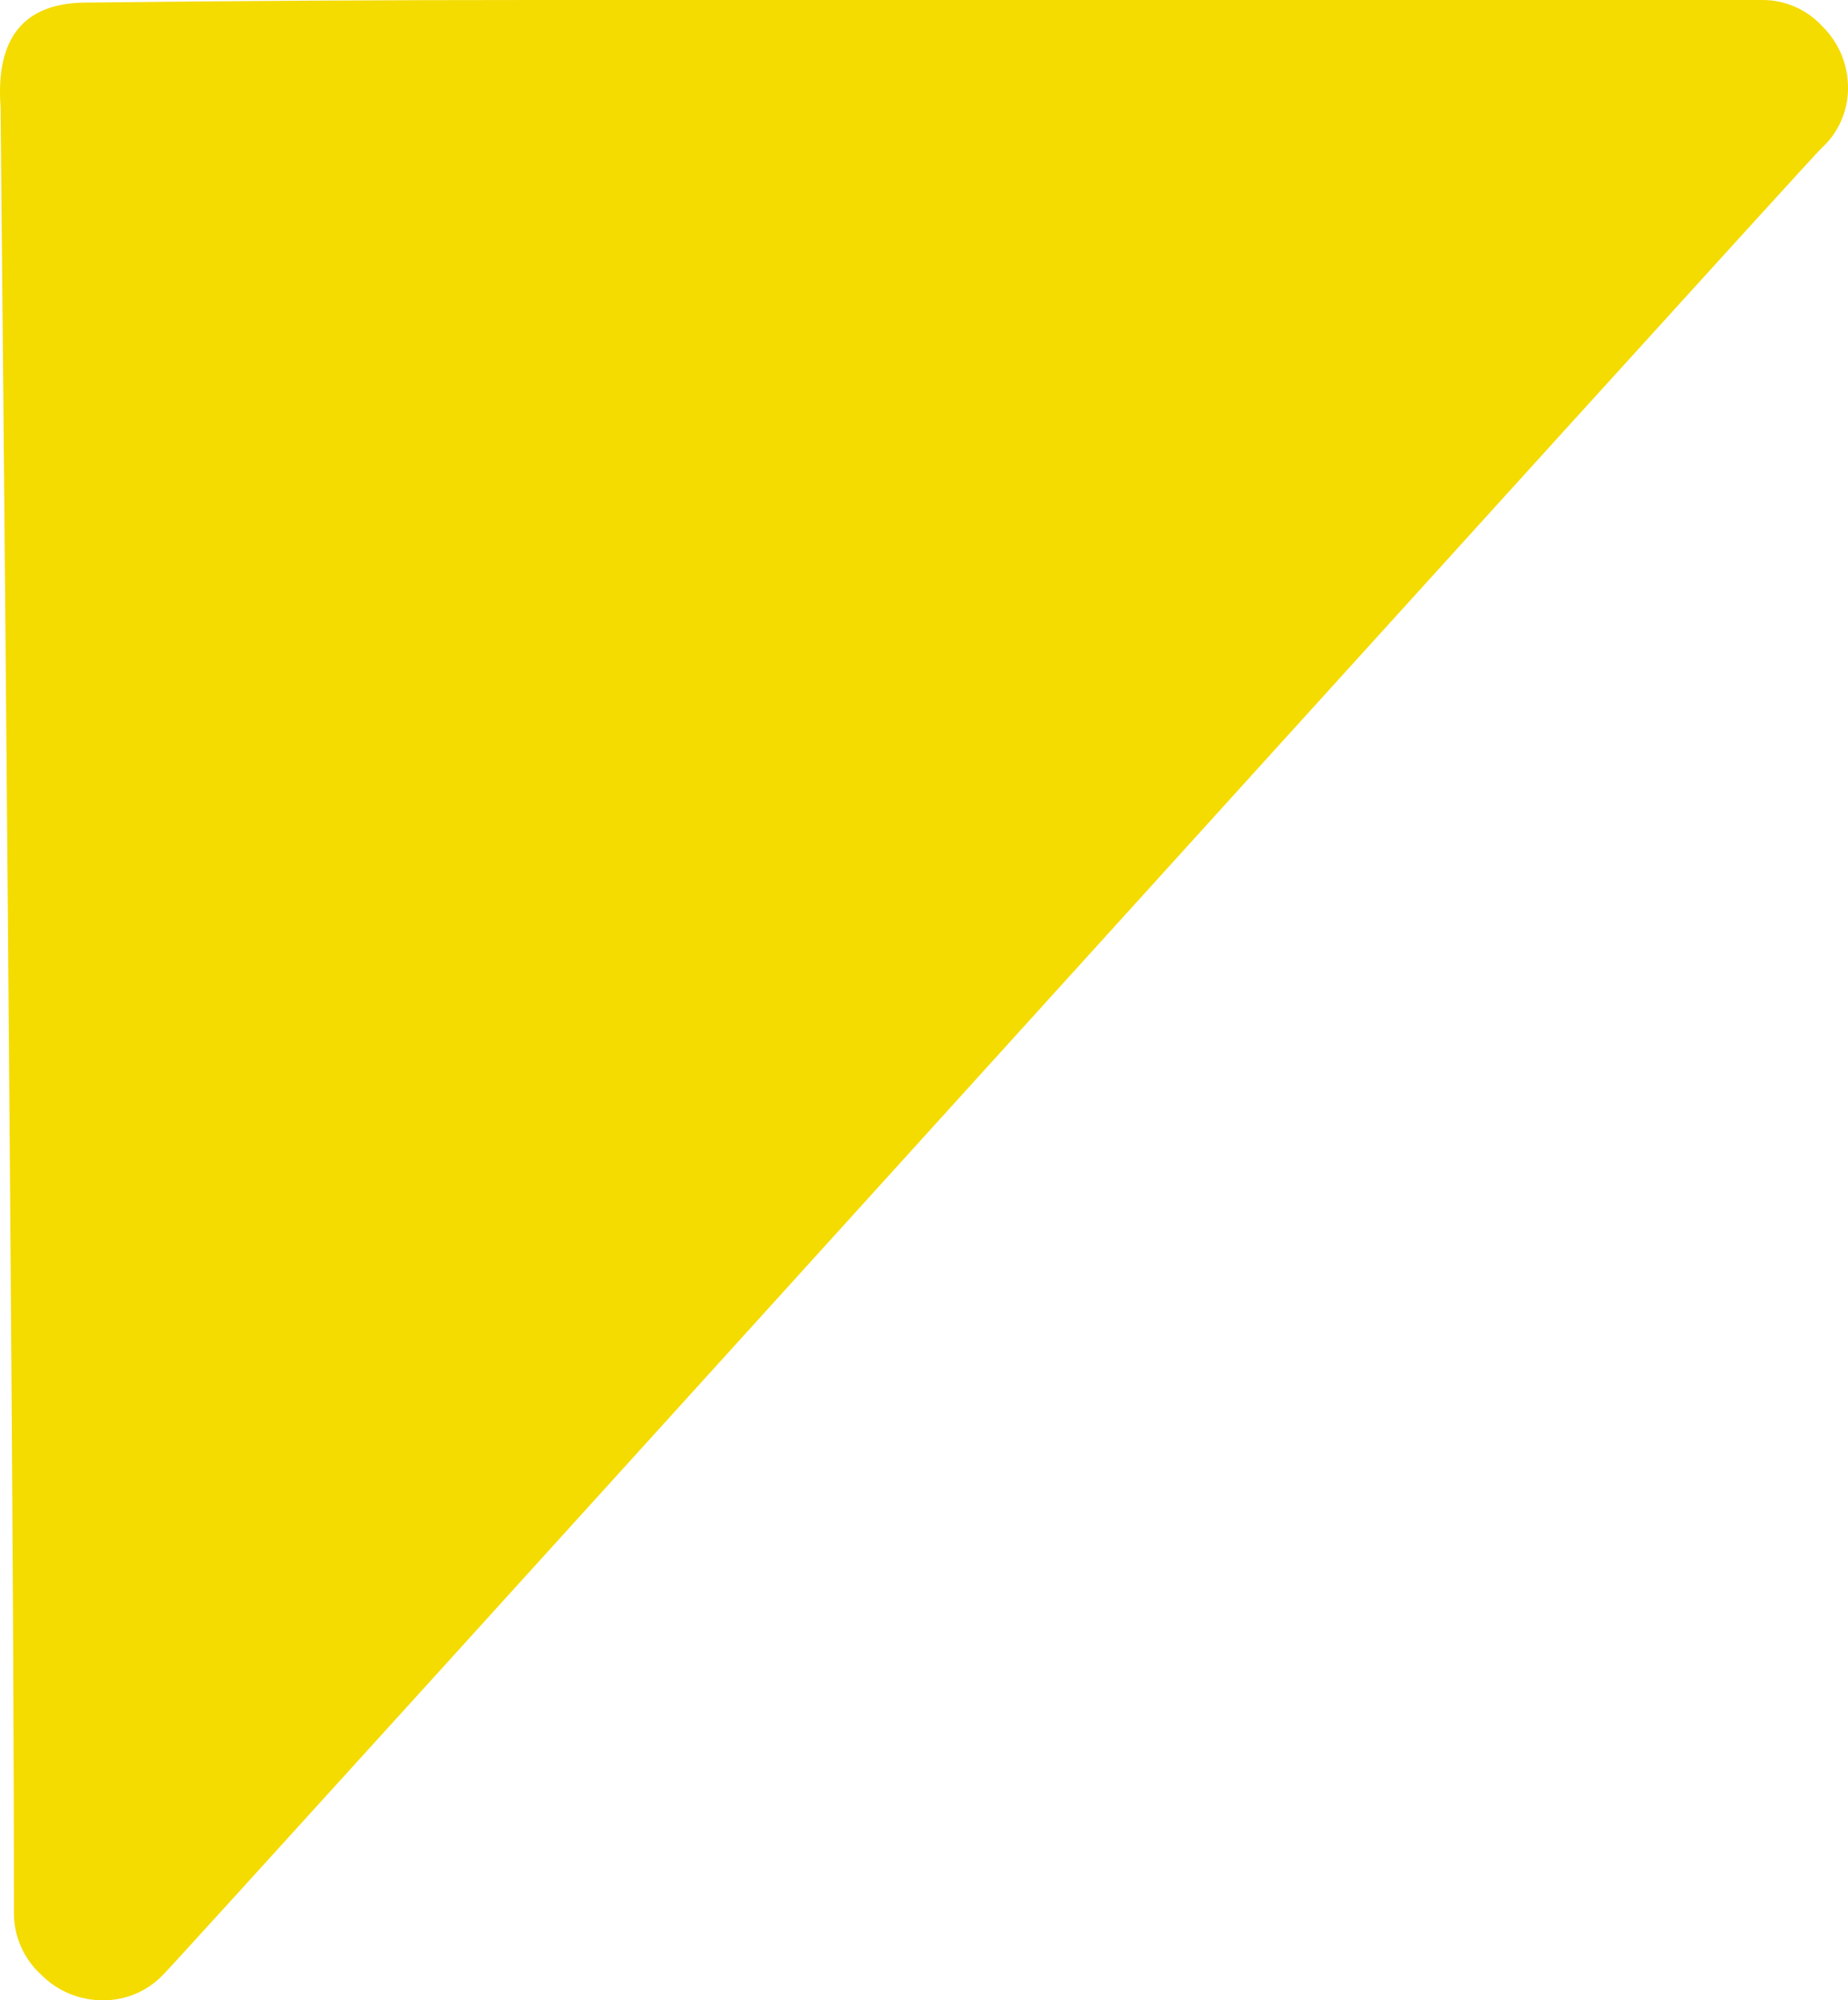 <svg width="353" height="382" viewBox="0 0 353 382" fill="none" xmlns="http://www.w3.org/2000/svg">
<path d="M102.195 0C73.712 0 45.16 0.164 16.54 0.492C4.626 0.492 -0.851 7.134 0.107 20.416C0.792 90.492 1.394 158.818 1.915 225.395C2.435 291.973 2.682 338.571 2.654 365.191C2.634 367.444 3.092 369.676 3.998 371.739C4.904 373.802 6.239 375.651 7.913 377.162C9.451 378.707 11.282 379.93 13.3 380.76C15.317 381.591 17.48 382.012 19.662 382C21.802 382.016 23.923 381.595 25.894 380.763C27.865 379.931 29.645 378.706 31.124 377.162C34.369 374.087 344.496 31.526 347.905 28.328C349.51 26.876 350.792 25.104 351.669 23.127C352.547 21.15 353 19.012 352.999 16.85C353.018 14.665 352.598 12.499 351.766 10.479C350.933 8.458 349.704 6.624 348.152 5.084C346.688 3.47 344.9 2.183 342.903 1.307C340.907 0.431 338.748 -0.014 336.567 0H102.195Z" fill="#F4DB00"/>
</svg>
